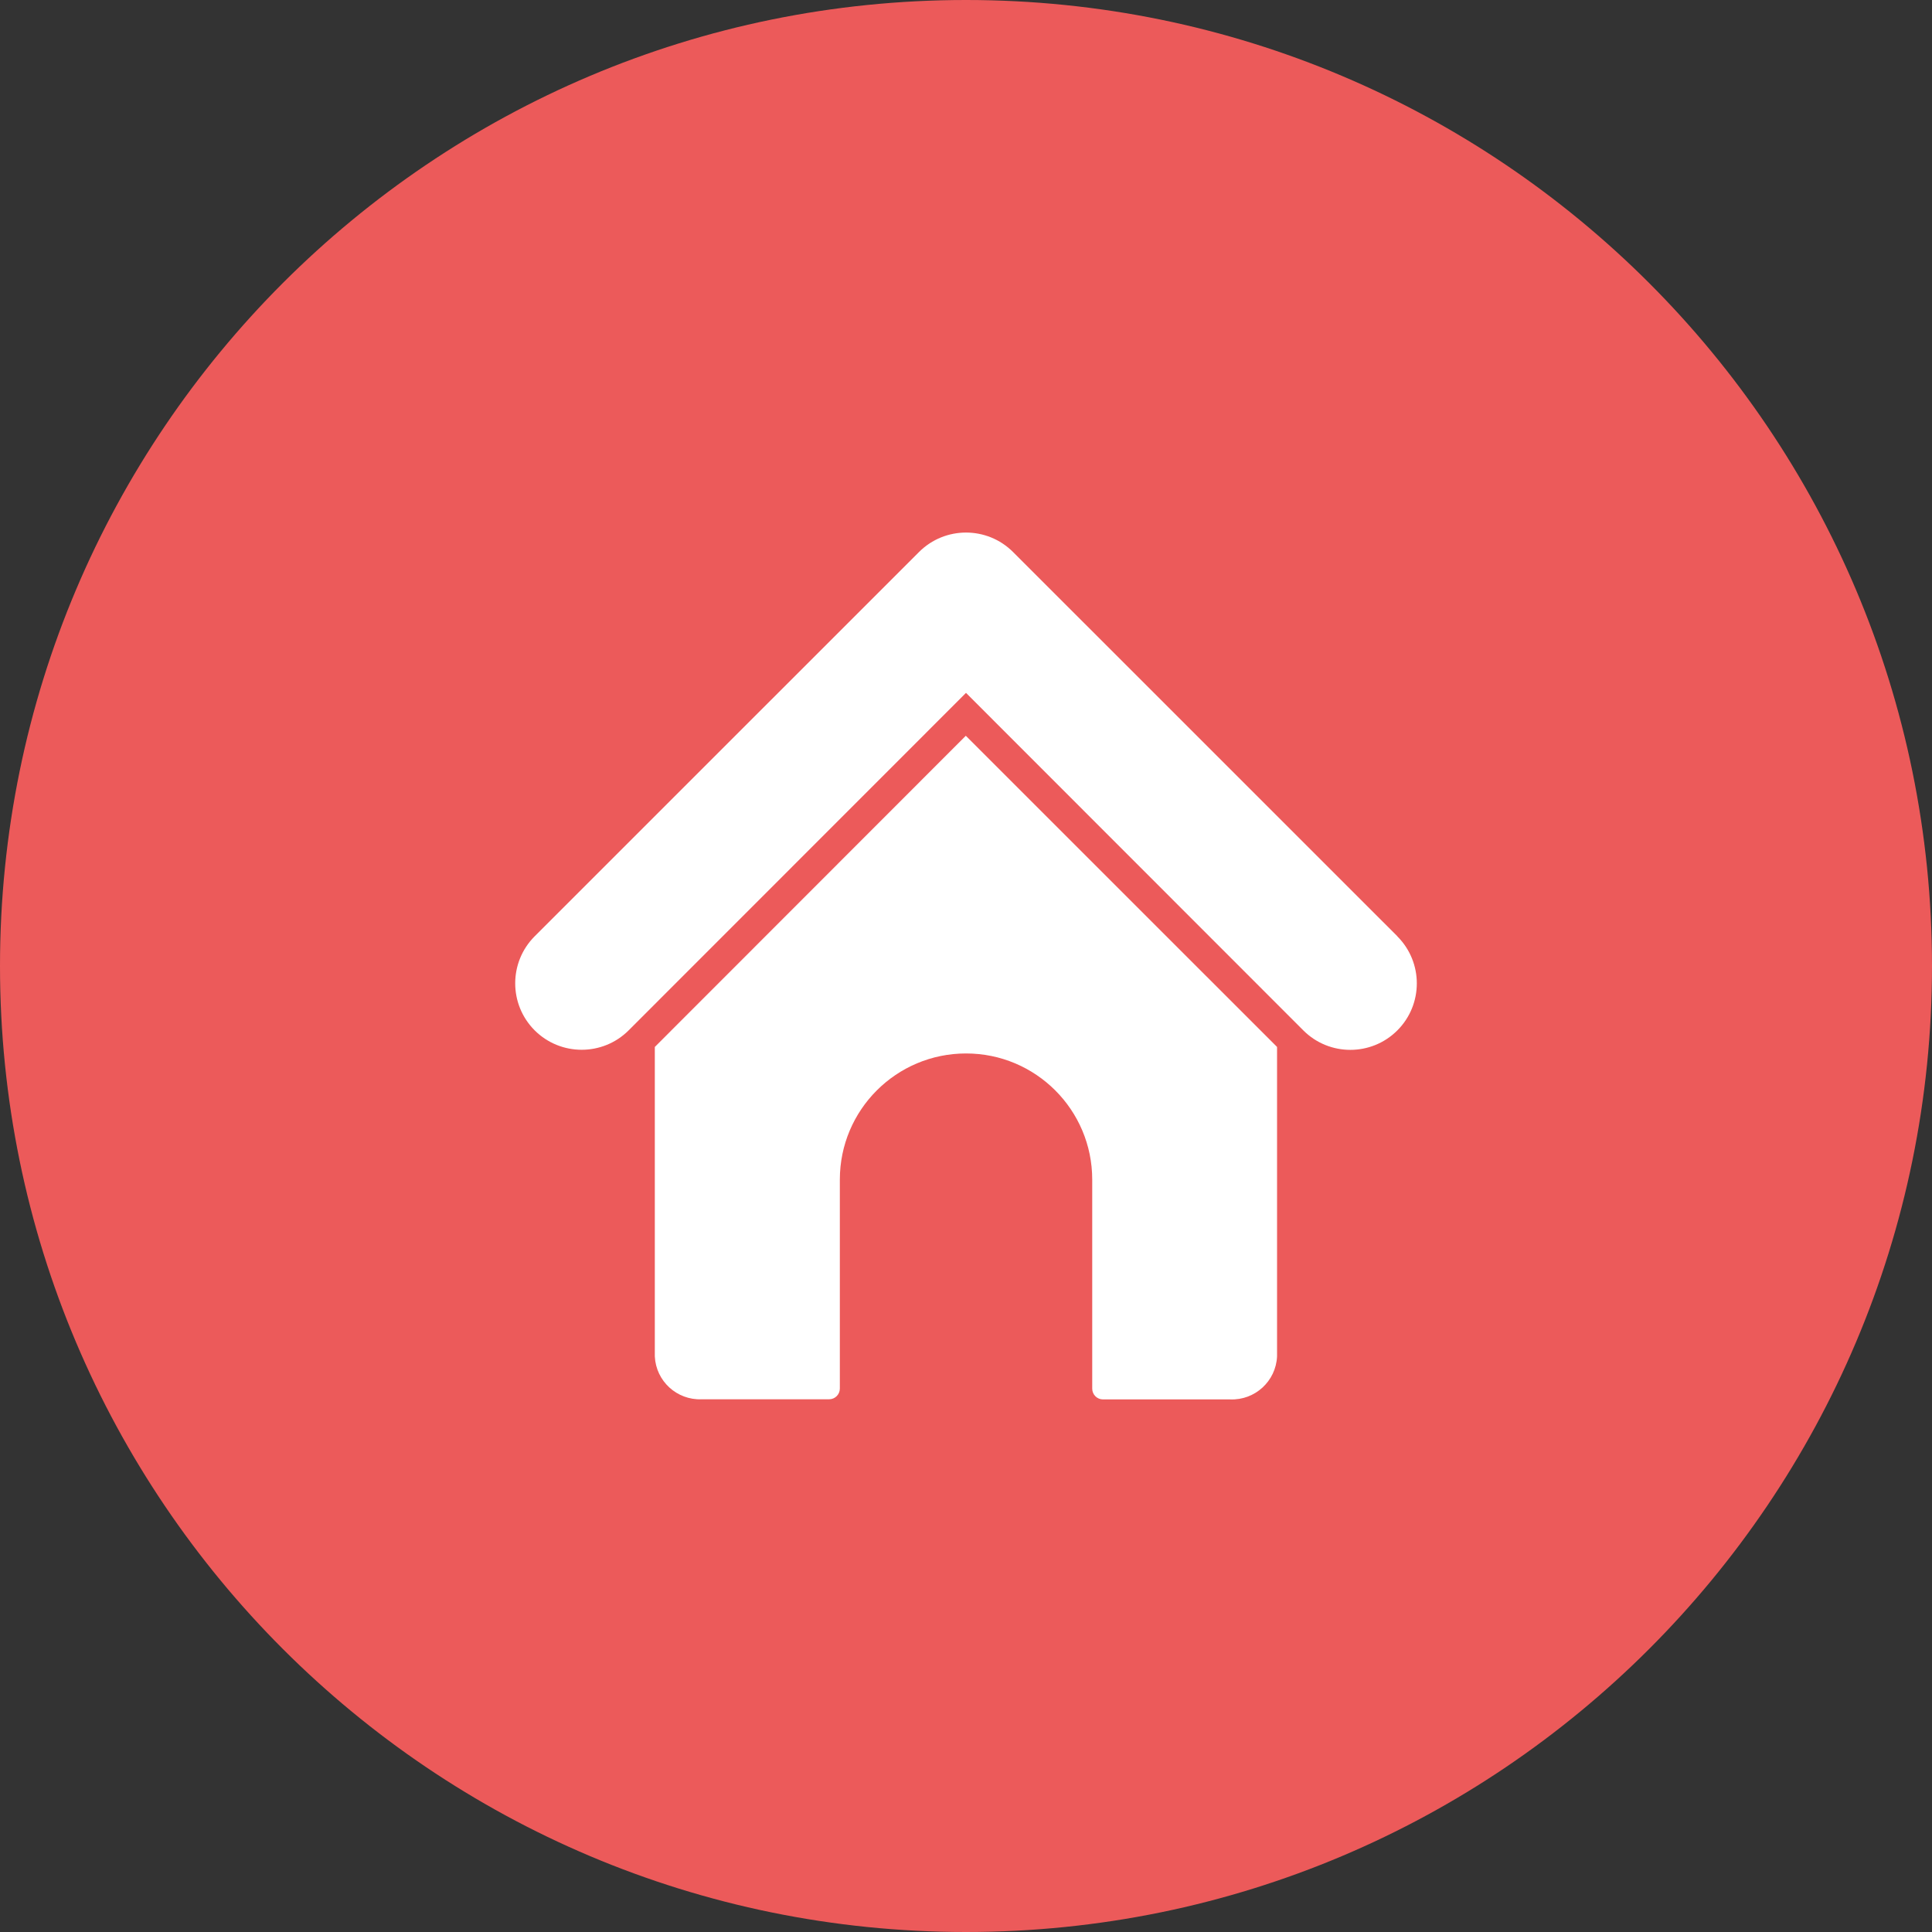 <?xml version="1.0" encoding="UTF-8"?> <svg xmlns="http://www.w3.org/2000/svg" width="30" height="30" viewBox="0 0 30 30" fill="none"><rect x="0" y="0" width="30" height="30" fill="#333333" stroke="none"/><path d="M15 30C23.284 30 30 23.284 30 15C30 6.716 23.284 0 15 0C6.716 0 0 6.716 0 15C0 23.284 6.716 30 15 30Z" fill="#EC5A5A"></path><g clip-path="url(#clip0_2066_33)"><path d="M21.698 14.54V14.538L15.73 8.571C15.327 8.169 14.674 8.169 14.271 8.571L8.303 14.538C7.9 14.941 7.899 15.594 8.301 15.998C8.704 16.401 9.358 16.402 9.761 16L15 10.759L20.238 16C20.641 16.403 21.295 16.403 21.698 16C22.101 15.597 22.101 14.943 21.698 14.54Z" fill="white"></path><path d="M14.997 11.425L10.168 16.257V21.062C10.186 21.446 10.51 21.743 10.895 21.728H12.874C12.966 21.728 13.041 21.654 13.041 21.561V18.317C13.041 17.235 13.918 16.358 15.001 16.358C16.083 16.358 16.96 17.235 16.96 18.317V21.563C16.96 21.655 17.035 21.73 17.127 21.73H19.103C19.487 21.745 19.812 21.447 19.83 21.063V16.257L14.997 11.425Z" fill="white"></path></g><defs><clipPath id="clip0_2066_33"><rect width="14" height="14" fill="white" transform="translate(8 8)"></rect></clipPath></defs></svg> 